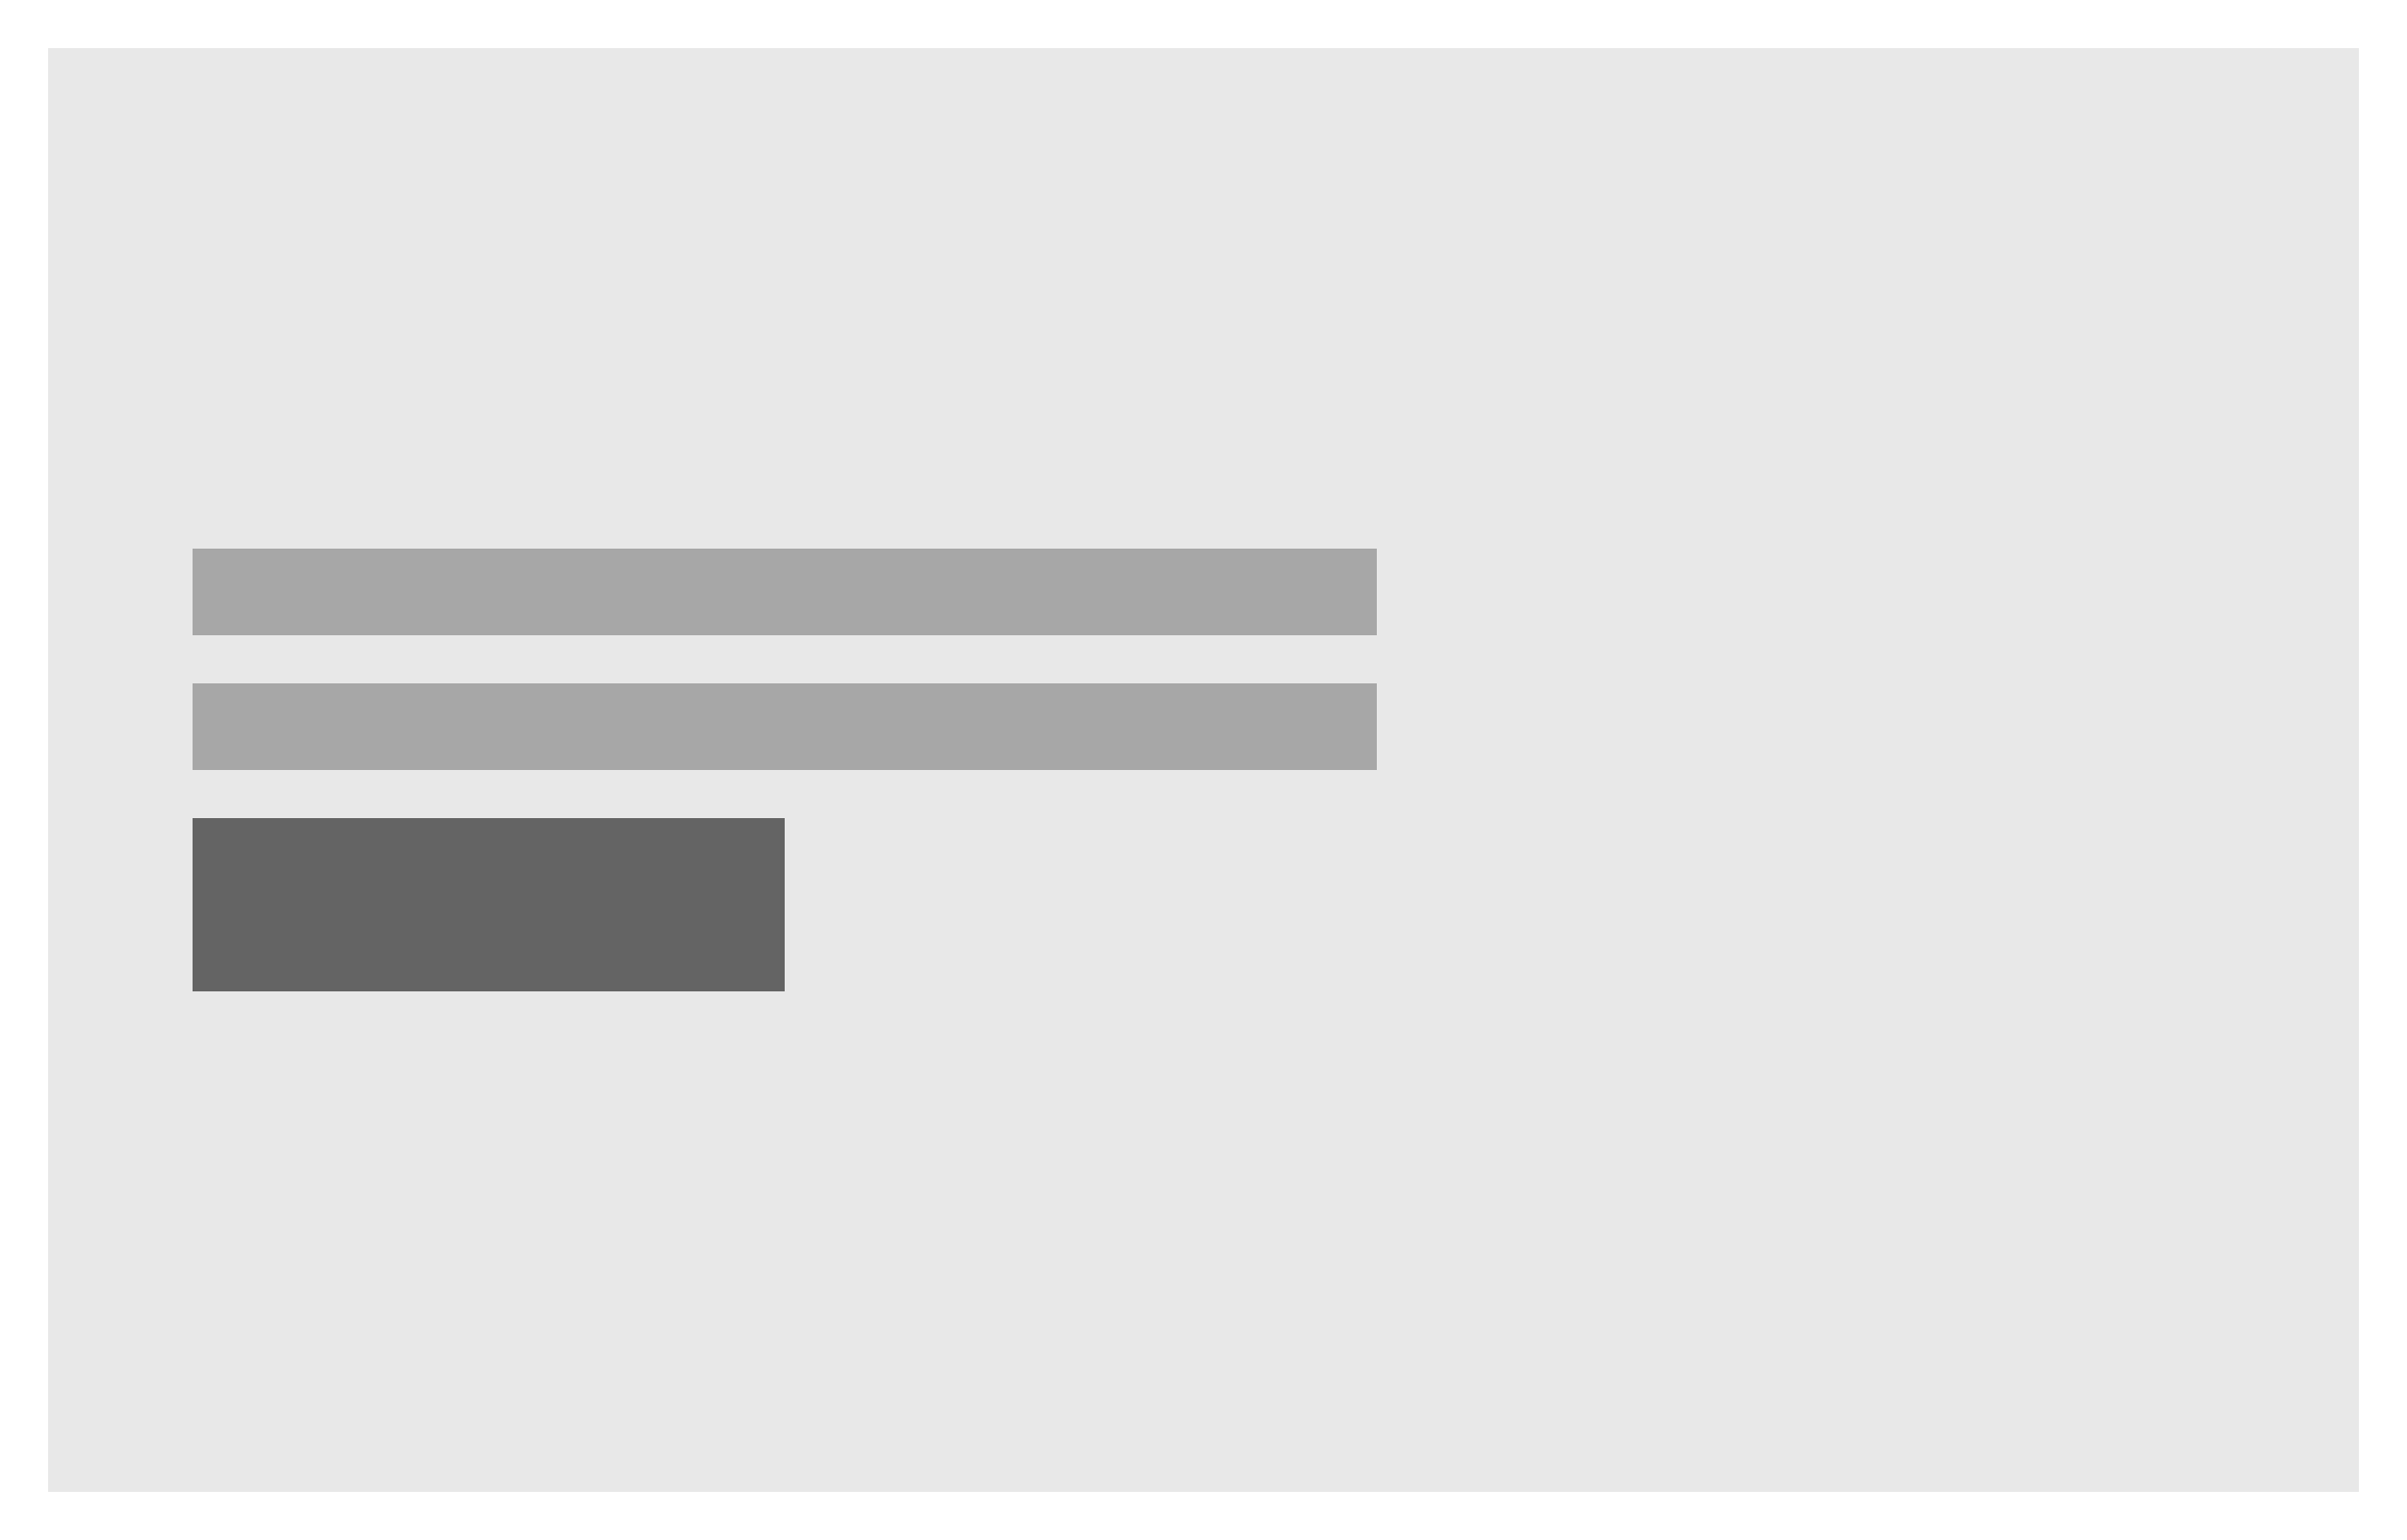 <svg width="250" height="160" viewBox="0 0 250 160" fill="none" xmlns="http://www.w3.org/2000/svg">
<path d="M5 5H245V155H5V5Z" fill="#E8E8E8"/>
<rect x="20" y="57" width="123" height="9" fill="#A7A7A7"/>
<rect x="20" y="71" width="123" height="9" fill="#A7A7A7"/>
<rect x="20" y="85" width="61.5" height="18" fill="#646464"/>
</svg>
